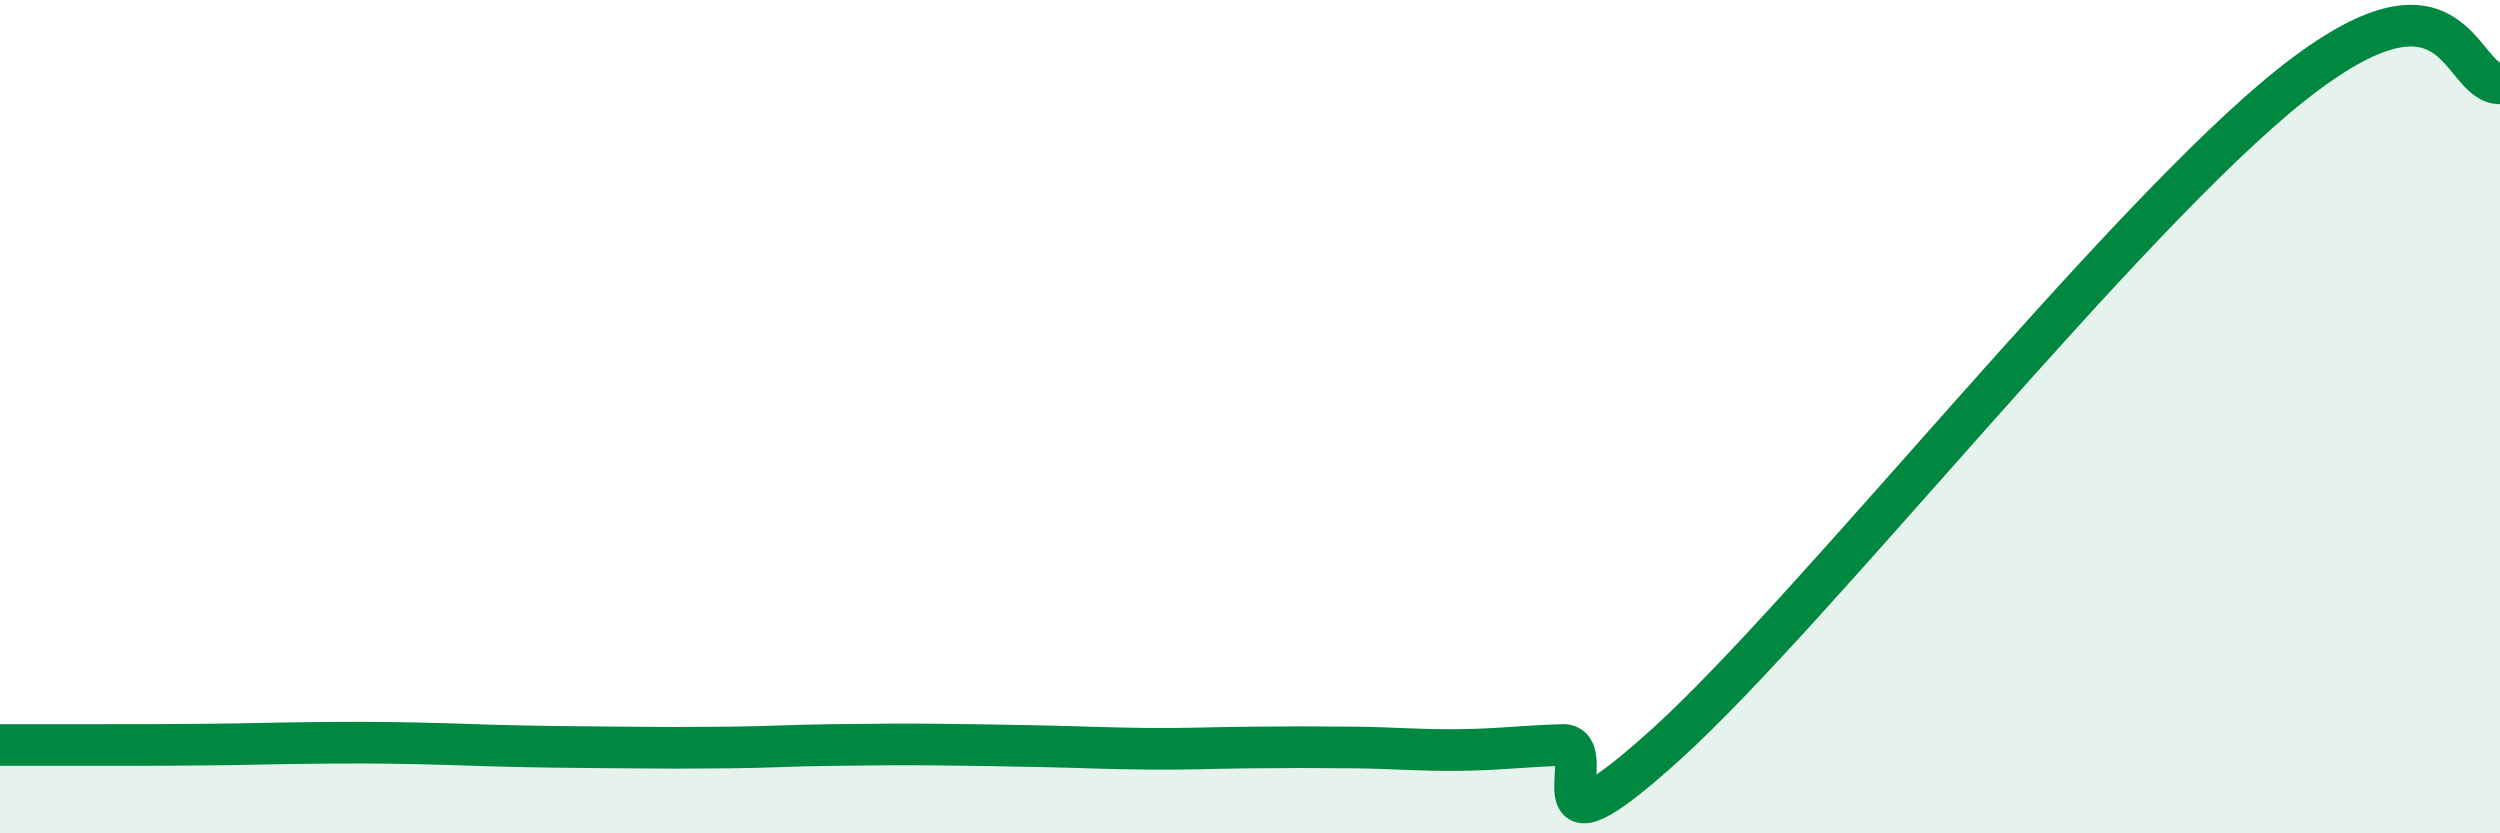 
    <svg width="60" height="20" viewBox="0 0 60 20" xmlns="http://www.w3.org/2000/svg">
      <path
        d="M 0,17.88 C 0.5,17.88 1.5,17.88 2.5,17.88 C 3.5,17.88 4,17.88 5,17.87 C 6,17.86 6.5,17.84 7.5,17.83 C 8.5,17.82 9,17.82 10,17.84 C 11,17.86 11.5,17.89 12.5,17.91 C 13.5,17.93 14,17.93 15,17.94 C 16,17.95 16.5,17.95 17.5,17.94 C 18.5,17.93 19,17.89 20,17.88 C 21,17.87 21.5,17.86 22.5,17.87 C 23.5,17.88 24,17.89 25,17.91 C 26,17.93 26.5,17.96 27.5,17.97 C 28.5,17.98 29,17.95 30,17.94 C 31,17.93 31.5,17.93 32.5,17.94 C 33.5,17.95 34,18.01 35,18 C 36,17.99 36.5,17.91 37.5,17.88 C 38.5,17.85 36.5,21.02 40,17.85 C 43.5,14.68 51,5.2 55,2.03 C 59,-1.14 59,2.01 60,2L60 20L0 20Z"
        fill="#008740"
        opacity="0.1"
        stroke-linecap="round"
        stroke-linejoin="round"
      />
      <path
        d="M 0,17.88 C 0.5,17.88 1.5,17.88 2.5,17.88 C 3.5,17.88 4,17.88 5,17.87 C 6,17.86 6.5,17.84 7.5,17.83 C 8.5,17.82 9,17.82 10,17.84 C 11,17.86 11.5,17.89 12.5,17.91 C 13.5,17.93 14,17.93 15,17.94 C 16,17.95 16.5,17.95 17.5,17.94 C 18.5,17.93 19,17.89 20,17.88 C 21,17.87 21.5,17.86 22.5,17.87 C 23.5,17.88 24,17.89 25,17.91 C 26,17.93 26.5,17.96 27.5,17.97 C 28.5,17.98 29,17.95 30,17.94 C 31,17.93 31.5,17.93 32.5,17.94 C 33.5,17.95 34,18.01 35,18 C 36,17.99 36.5,17.91 37.5,17.88 C 38.5,17.85 36.5,21.02 40,17.85 C 43.5,14.68 51,5.2 55,2.03 C 59,-1.14 59,2.01 60,2"
        stroke="#008740"
        stroke-width="1"
        fill="none"
        stroke-linecap="round"
        stroke-linejoin="round"
      />
    </svg>
  
